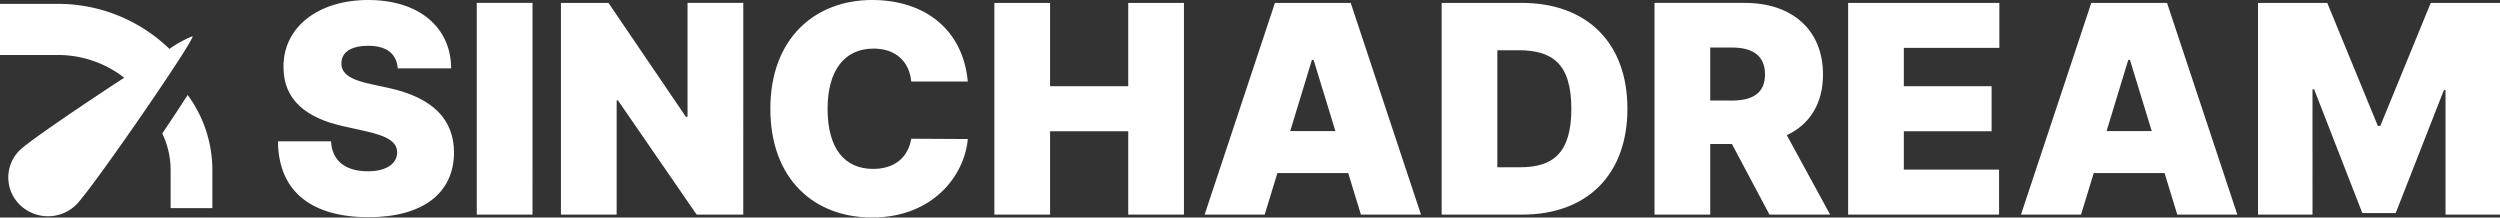 <svg xmlns="http://www.w3.org/2000/svg" width="350.734" height="30.514" viewBox="0 0 350.734 30.514">
  <rect x="0" y="0" width="350.734" height="30.514" fill="#333333" stroke="none"/>
  <g id="그룹_9419" data-name="그룹 9419" transform="translate(17576 7688.107)">
    <path id="SINCHADREAM" d="M18.012-20.521H25.5c-.029-5.758-4.51-9.586-11.631-9.586-6.976,0-11.936,3.771-11.892,9.4-.015,4.6,3.176,7.164,8.411,8.31l3,.667c3.292.725,4.51,1.566,4.539,3C17.9-7.164,16.46-6.077,13.806-6.077c-3.118,0-5.018-1.45-5.163-4.206H1.2C1.262-2.973,6.236.363,13.908.363c7.5,0,11.965-3.278,11.994-9.079C25.873-13.3,23.03-16.4,16.678-17.78l-2.48-.537c-2.77-.595-4.162-1.436-4.09-2.959.015-1.392,1.175-2.407,3.756-2.407C16.533-23.683,17.838-22.508,18.012-20.521Zm18.9-9.18H29.093V0h7.817Zm29.571,0H58.663v15.982h-.232L47.569-29.7H40.9V0h7.817V-16.025H48.9L59.94,0H66.48ZM90.047-18.665H97.98c-.667-7.295-6.033-11.443-13.429-11.443-7.991,0-14.271,5.366-14.271,15.257C70.28-5,76.4.406,84.551.406c8.542,0,12.98-5.9,13.429-11.007l-7.933-.044c-.435,2.61-2.32,4.235-5.337,4.235-4.017,0-6.4-2.857-6.4-8.44,0-5.308,2.32-8.44,6.454-8.44C87.915-23.291,89.786-21.435,90.047-18.665ZM101.708,0h7.817V-11.689h10.964V0h7.817V-29.7h-7.817v11.689H109.525V-29.7h-7.817Zm37.925,0,1.784-5.83h9.934L153.134,0h8.426L151.7-29.7h-10.63L131.206,0Zm3.582-11.718,3.046-9.992h.232l3.06,9.992ZM175.773,0c9.05,0,14.749-5.569,14.749-14.851S184.823-29.7,175.686-29.7H164.461V0Zm-3.5-6.642V-23.059h3c4.771,0,7.382,1.943,7.382,8.208s-2.61,8.208-7.179,8.208ZM194.322,0h7.817V-9.905h3.046L210.449,0h8.513l-6.077-11.138c3.191-1.508,5.076-4.409,5.076-8.527,0-6.265-4.351-10.036-10.964-10.036H194.322Zm7.817-16v-7.44h3.046c2.93,0,4.641,1.16,4.641,3.771S208.114-16,205.185-16ZM221.486,0H242.66V-6.309H229.3v-5.38h12.313v-6.323H229.3v-5.38h13.4V-29.7H221.486Zm32.675,0,1.784-5.83h9.934L267.663,0h8.426l-9.862-29.7H255.6L245.735,0Zm3.582-11.718,3.046-9.992h.232l3.06,9.992ZM278.99-29.7V0h7.643V-17.577h.232l6.758,17.36h4.684l6.758-17.244h.232V0h7.643V-29.7h-9.717l-7.077,17.258H295.8L288.706-29.7Z" transform="translate(-17538.205 -7658)" fill="#fff"/>
    <g id="그룹_9418" data-name="그룹 9418" transform="translate(-17699.633 -7727.201)">
      <g id="그룹_648" data-name="그룹 648" transform="translate(123.633 39.638)">
        <g id="그룹_647" data-name="그룹 647">
          <path id="패스_1050" data-name="패스 1050" d="M392.415,192.923c-1,1.554-2.254,3.454-3.563,5.4a11.906,11.906,0,0,1,1.172,5.146v5.325h5.855v-5.325a17.775,17.775,0,0,0-3.467-10.549Z" transform="translate(-366.086 -180.141)" fill="#fff"/>
          <path id="패스_1051" data-name="패스 1051" d="M115.966,73.823a22.49,22.49,0,0,0-15.657-6.315H92.193V74.68h8.116a15.127,15.127,0,0,1,9.309,3.186c-6.235,4.068-13.426,8.97-14.629,10.149a5.35,5.35,0,0,0,0,7.693,5.658,5.658,0,0,0,7.873,0c2.176-2.124,16.749-23.271,16.347-23.664A15.627,15.627,0,0,0,115.966,73.823Z" transform="translate(-92.193 -67.508)" fill="#fff"/>
        </g>
      </g>
    </g>
  </g>
</svg>
